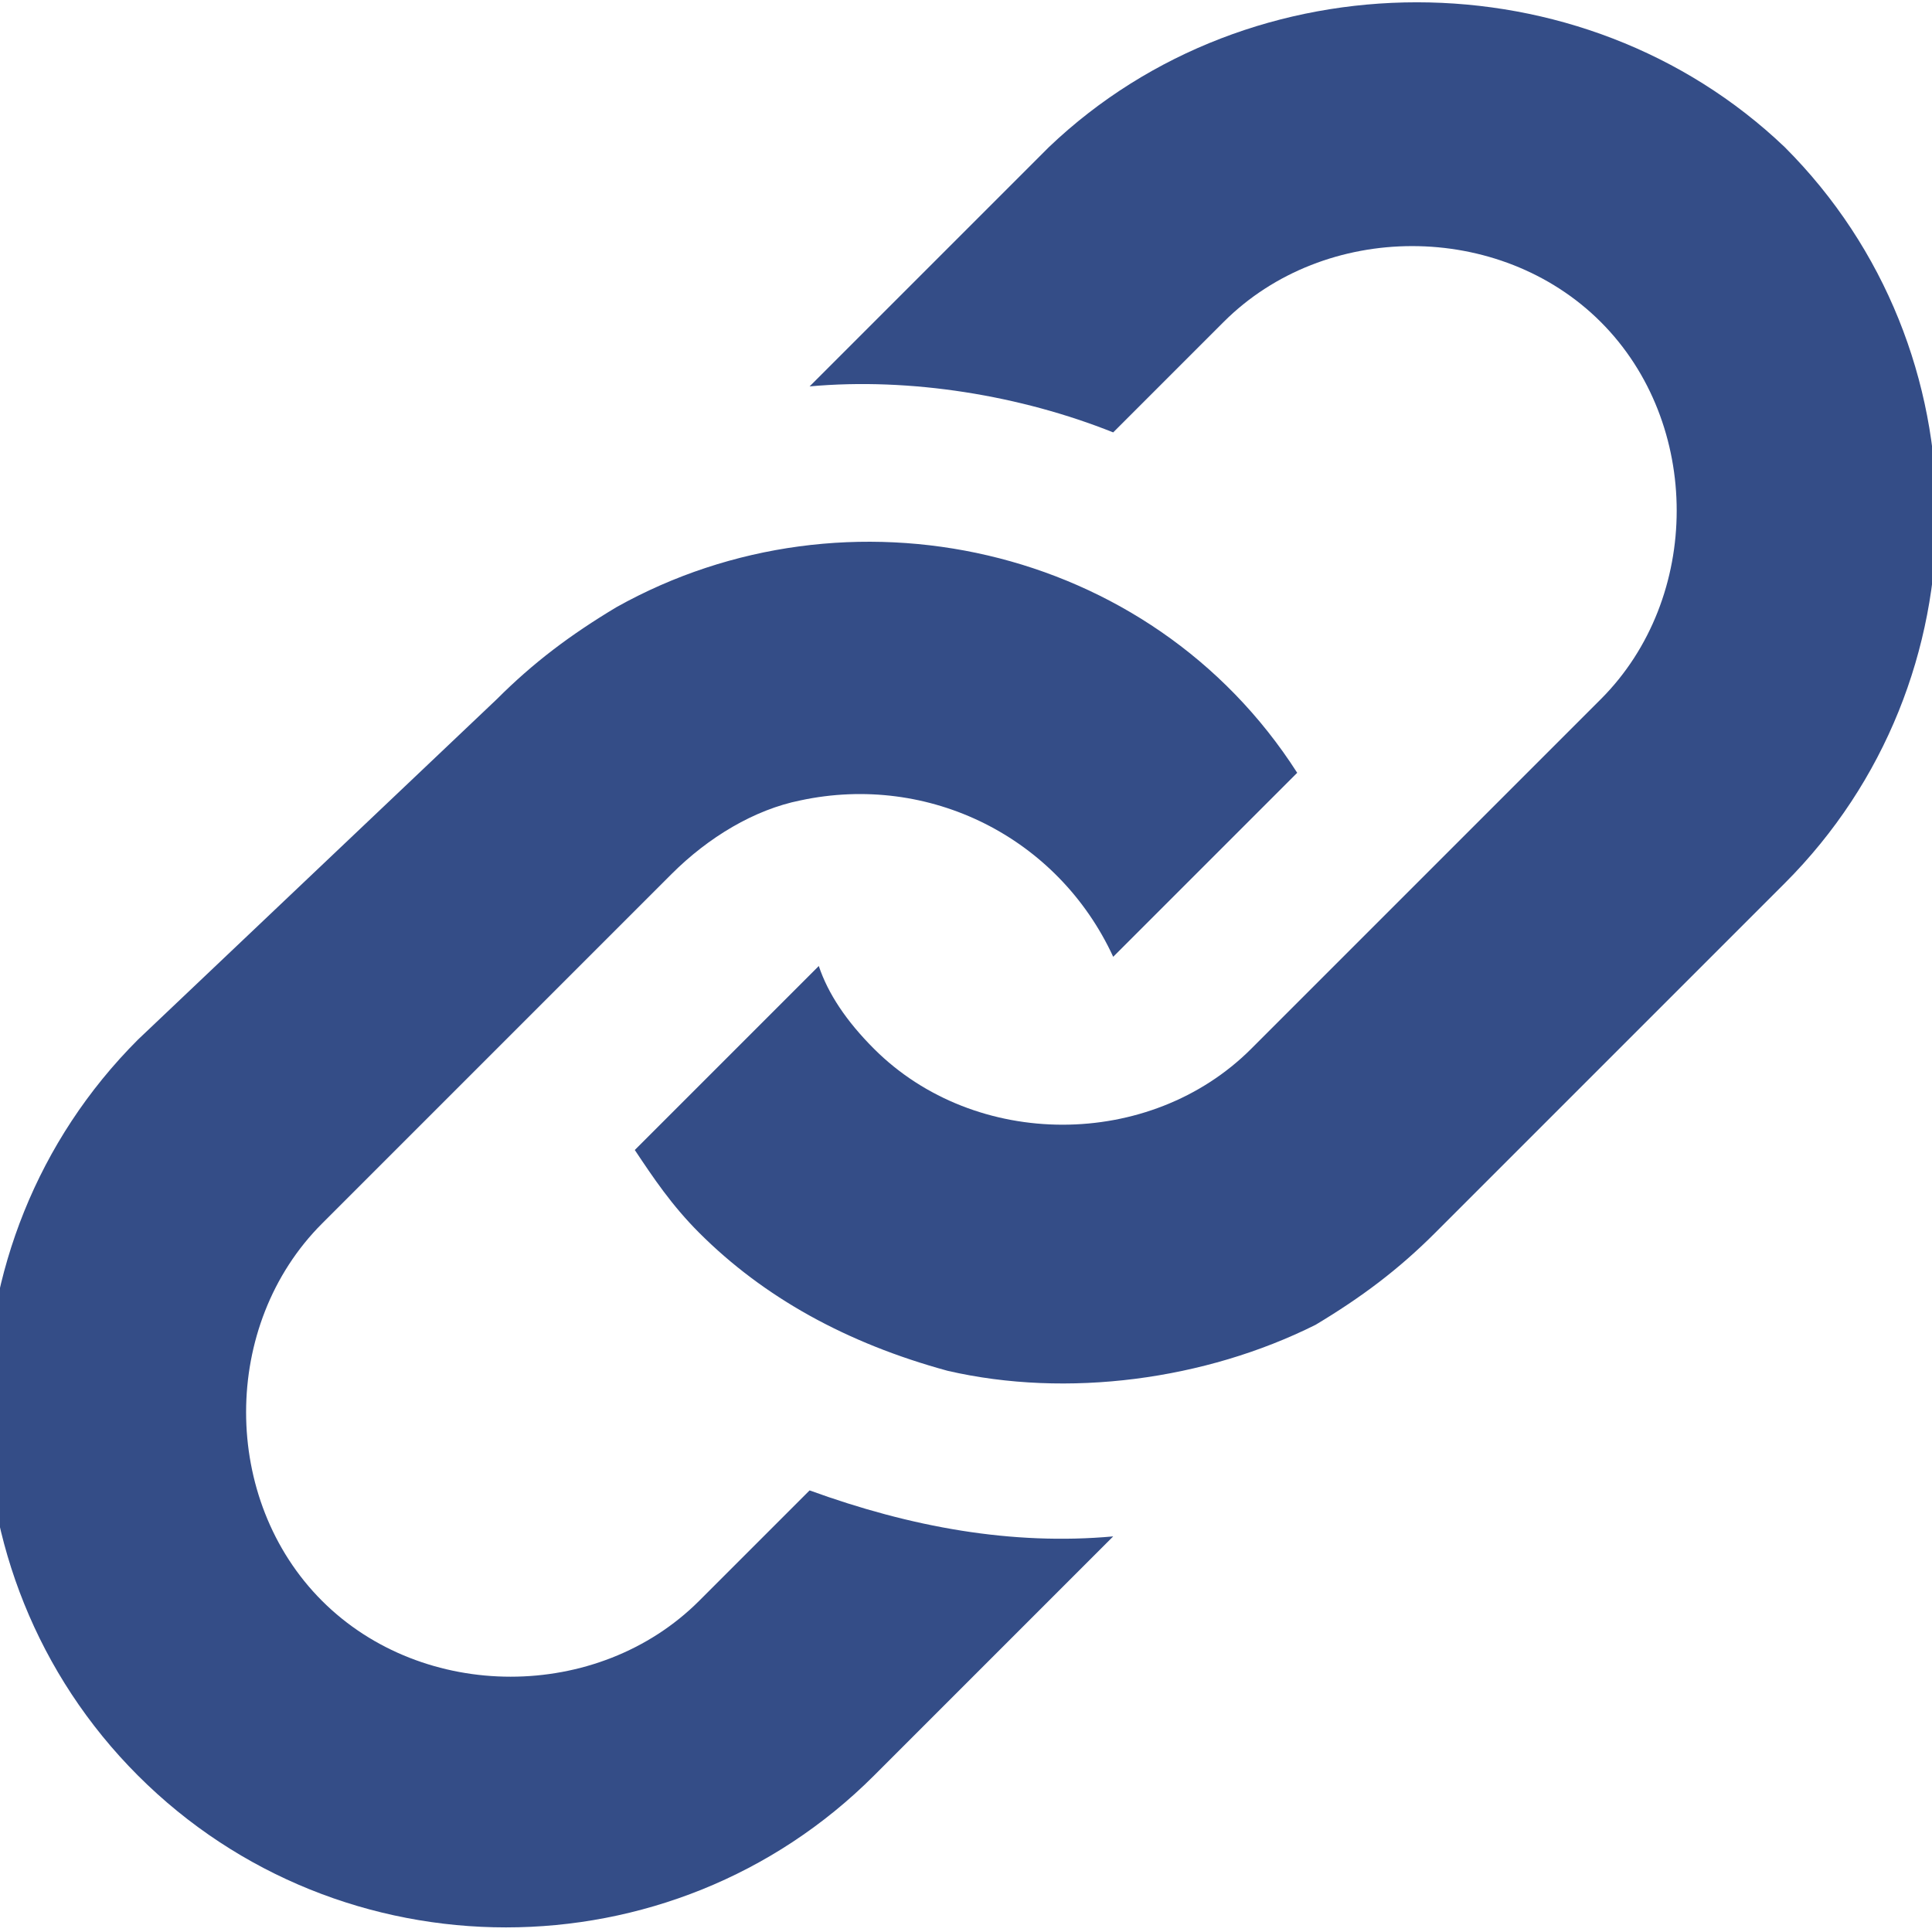 <?xml version="1.0" encoding="utf-8"?>
<!-- Generator: Adobe Illustrator 22.0.0, SVG Export Plug-In . SVG Version: 6.00 Build 0)  -->
<svg version="1.1" id="Layer_1" xmlns="http://www.w3.org/2000/svg" xmlns:xlink="http://www.w3.org/1999/xlink" x="0px" y="0px"
	 width="21px" height="21px" viewBox="0 0 21 21" style="enable-background:new 0 0 21 21;" xml:space="preserve">
<style type="text/css">
	.st0{fill:#344D87;}
</style>
<path class="st0" d="M5.4,7.6c0.4-0.4,0.8-0.7,1.3-1c2.5-1.4,5.8-0.7,7.4,1.8l-2,2c-0.6-1.3-2-2-3.4-1.7c-0.5,0.1-1,0.4-1.4,0.8
	l-3.8,3.8c-1.1,1.1-1.1,3,0,4.1c1.1,1.1,3,1.1,4.1,0l1.2-1.2c1.1,0.4,2.2,0.6,3.3,0.5l-2.6,2.6c-2.2,2.2-5.8,2.2-8,0s-2.2-5.8,0-8
	L5.4,7.6z M11.4,1.6L8.8,4.2c1.1-0.1,2.3,0.1,3.3,0.5l1.2-1.2c1.1-1.1,3-1.1,4.1,0s1.1,3,0,4.1l-3.8,3.8c-1.1,1.1-3,1.1-4.1,0
	c-0.3-0.3-0.5-0.6-0.6-0.9l-2,2c0.2,0.3,0.4,0.6,0.7,0.9c0.7,0.7,1.6,1.2,2.7,1.5c1.3,0.3,2.8,0.1,4-0.5c0.5-0.3,0.9-0.6,1.3-1
	l3.8-3.8c2.2-2.2,2.2-5.8,0-8C17.2-0.5,13.6-0.5,11.4,1.6z"/>
<g>
</g>
<g>
</g>
<g>
</g>
<g>
</g>
<g>
</g>
<g>
</g>
<g>
</g>
<g>
</g>
<g>
</g>
<g>
</g>
<g>
</g>
<g>
</g>
<g>
</g>
<g>
</g>
<g>
</g>
</svg>
